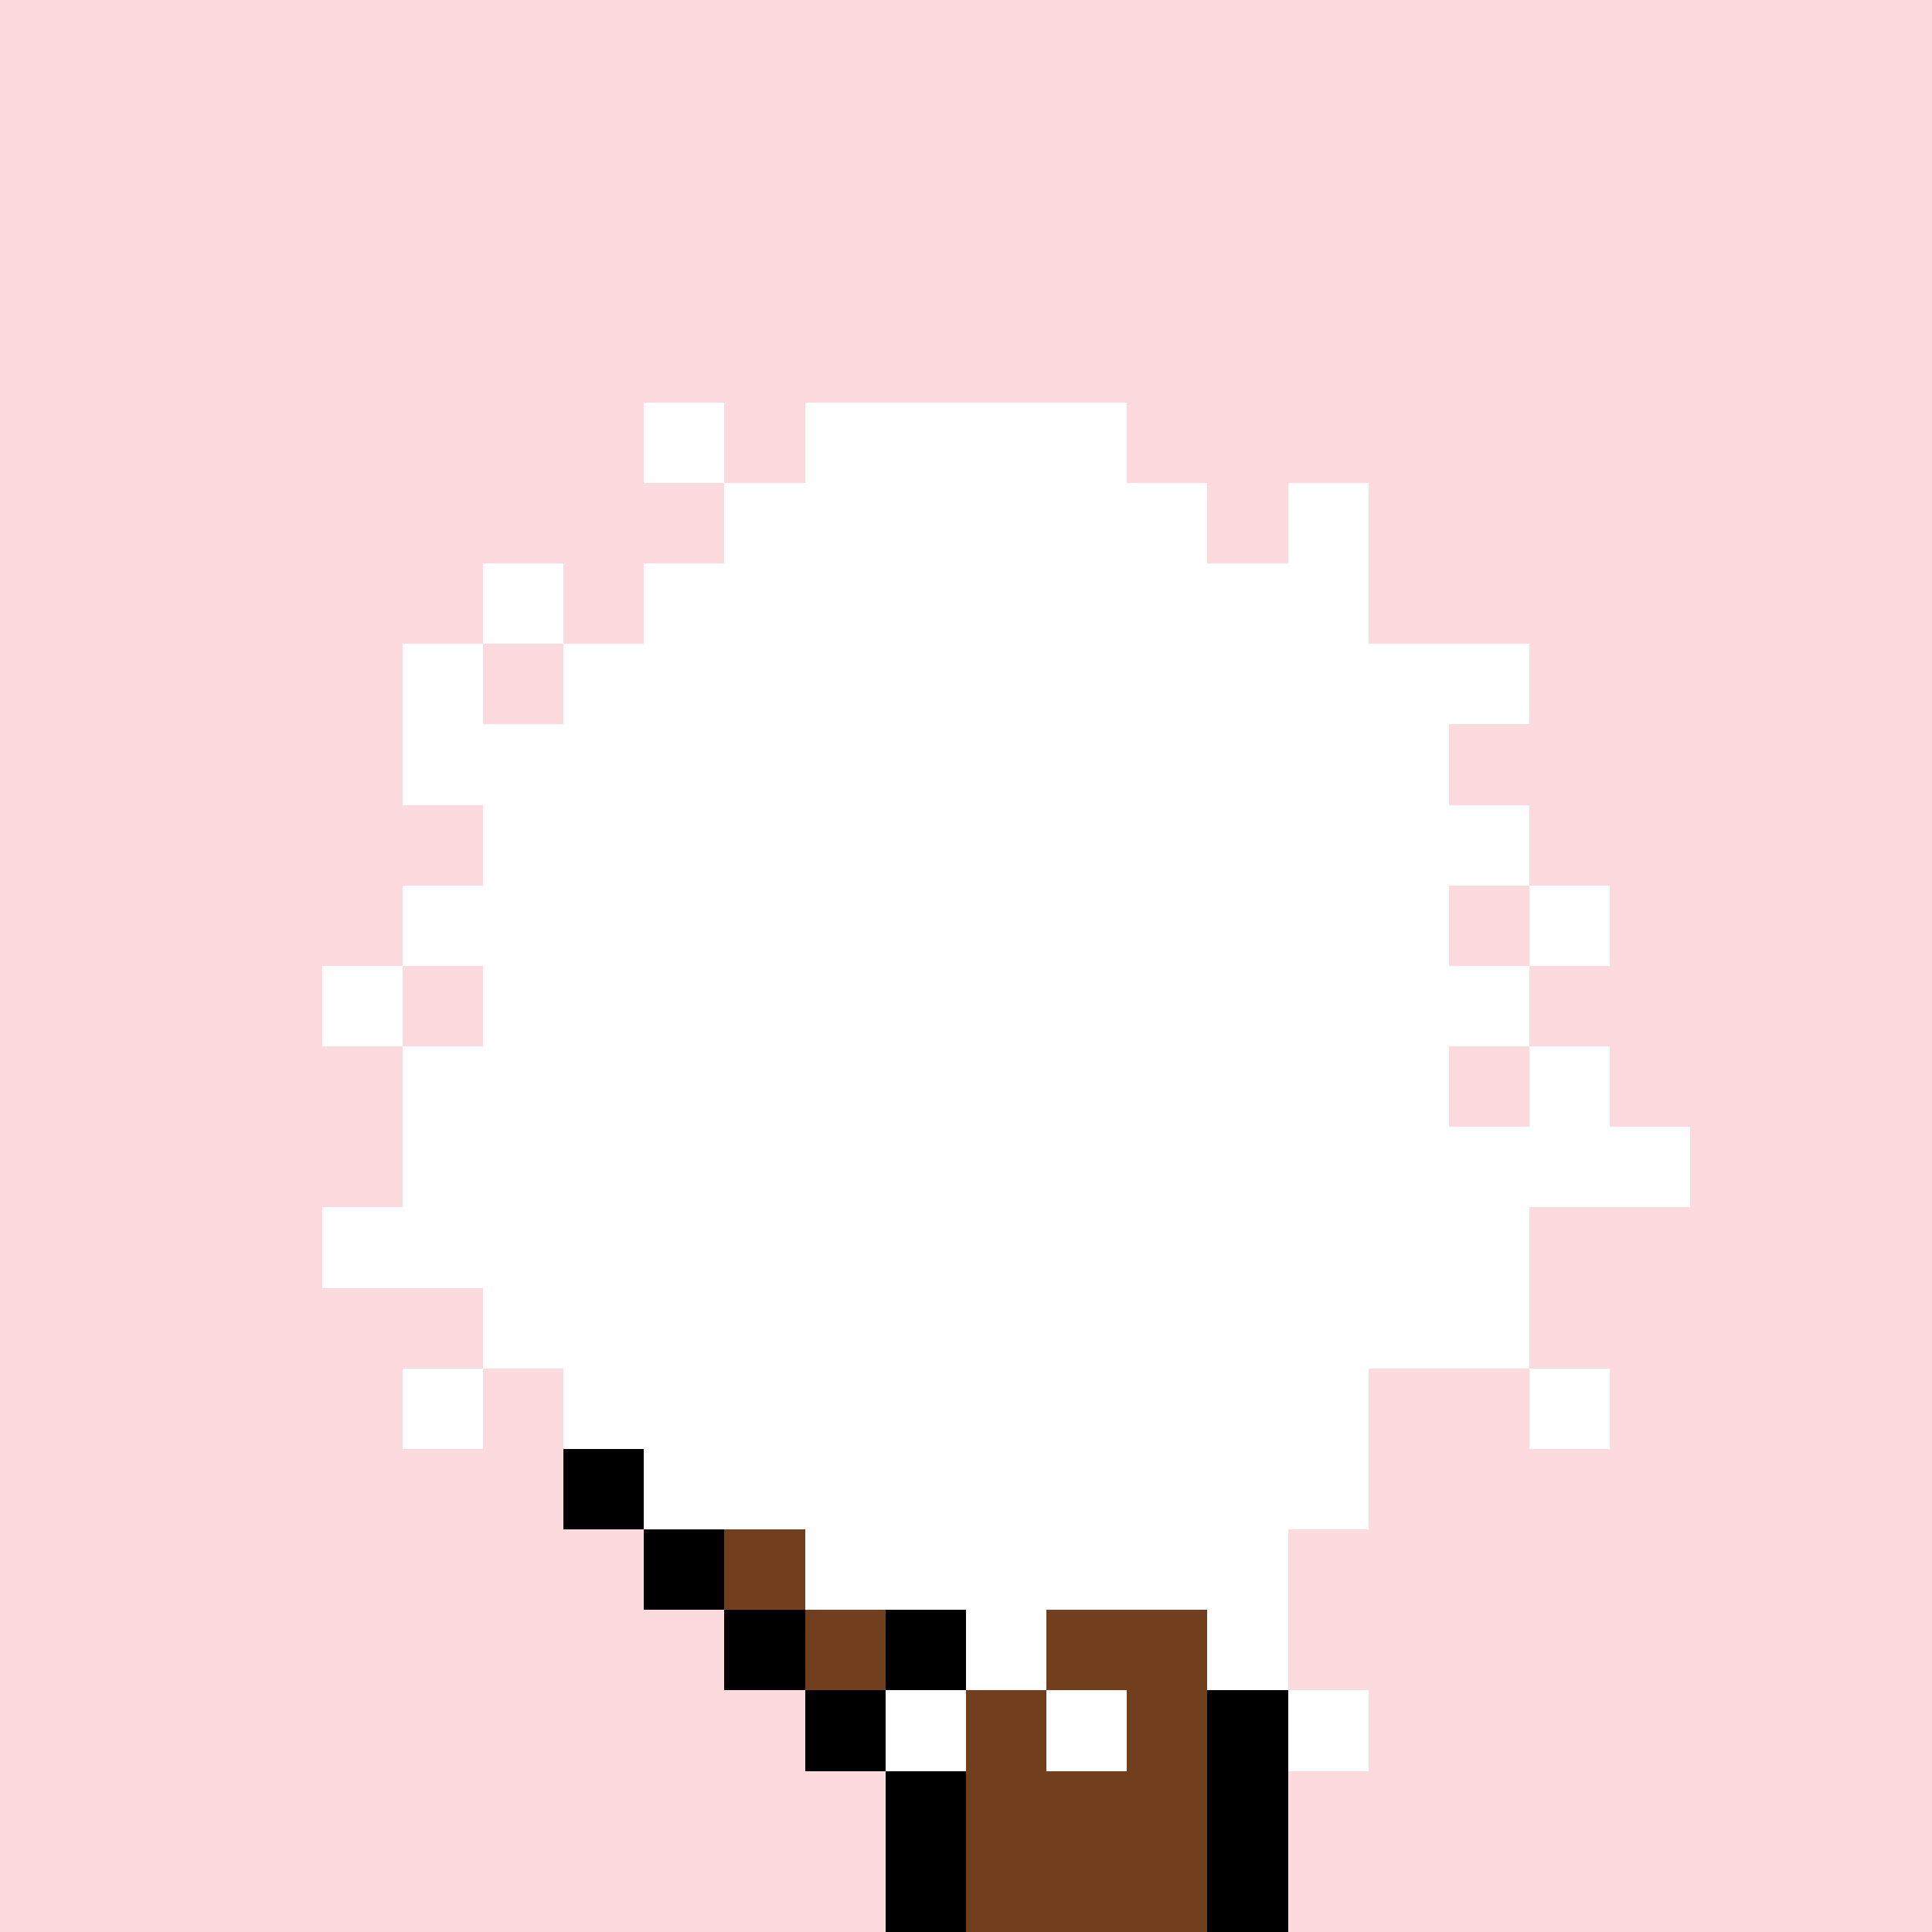 <svg xmlns='http://www.w3.org/2000/svg' viewBox='0 0 24 24' shape-rendering='crispEdges'><defs><linearGradient id='goldgradient' gradientTransform='rotate(315)'><stop offset='0%' stop-color='#d4af37' /><stop offset='25%' stop-color='#ffd700' /><stop offset='50%' stop-color='#fff8dc' /><stop offset='75%' stop-color='#ffd700' /><stop offset='100%' stop-color='#d4af37' /></linearGradient></defs><rect width='24' height='24' x='0' y='0' fill='#fcdaddff' /><rect width='1' height='1' x='8' y='5' fill='#ffffffff'/><rect width='1' height='1' x='10' y='5' fill='#ffffffff'/><rect width='1' height='1' x='11' y='5' fill='#ffffffff'/><rect width='1' height='1' x='12' y='5' fill='#ffffffff'/><rect width='1' height='1' x='13' y='5' fill='#ffffffff'/><rect width='1' height='1' x='9' y='6' fill='#ffffffff'/><rect width='1' height='1' x='10' y='6' fill='#ffffffff'/><rect width='1' height='1' x='11' y='6' fill='#ffffffff'/><rect width='1' height='1' x='12' y='6' fill='#ffffffff'/><rect width='1' height='1' x='13' y='6' fill='#ffffffff'/><rect width='1' height='1' x='14' y='6' fill='#ffffffff'/><rect width='1' height='1' x='16' y='6' fill='#ffffffff'/><rect width='1' height='1' x='6' y='7' fill='#ffffffff'/><rect width='1' height='1' x='8' y='7' fill='#ffffffff'/><rect width='1' height='1' x='9' y='7' fill='#ffffffff'/><rect width='1' height='1' x='10' y='7' fill='#ffffffff'/><rect width='1' height='1' x='11' y='7' fill='#ffffffff'/><rect width='1' height='1' x='12' y='7' fill='#ffffffff'/><rect width='1' height='1' x='13' y='7' fill='#ffffffff'/><rect width='1' height='1' x='14' y='7' fill='#ffffffff'/><rect width='1' height='1' x='15' y='7' fill='#ffffffff'/><rect width='1' height='1' x='16' y='7' fill='#ffffffff'/><rect width='1' height='1' x='5' y='8' fill='#ffffffff'/><rect width='1' height='1' x='7' y='8' fill='#ffffffff'/><rect width='1' height='1' x='8' y='8' fill='#ffffffff'/><rect width='1' height='1' x='9' y='8' fill='#ffffffff'/><rect width='1' height='1' x='10' y='8' fill='#ffffffff'/><rect width='1' height='1' x='11' y='8' fill='#ffffffff'/><rect width='1' height='1' x='12' y='8' fill='#ffffffff'/><rect width='1' height='1' x='13' y='8' fill='#ffffffff'/><rect width='1' height='1' x='14' y='8' fill='#ffffffff'/><rect width='1' height='1' x='15' y='8' fill='#ffffffff'/><rect width='1' height='1' x='16' y='8' fill='#ffffffff'/><rect width='1' height='1' x='17' y='8' fill='#ffffffff'/><rect width='1' height='1' x='18' y='8' fill='#ffffffff'/><rect width='1' height='1' x='5' y='9' fill='#ffffffff'/><rect width='1' height='1' x='6' y='9' fill='#ffffffff'/><rect width='1' height='1' x='7' y='9' fill='#ffffffff'/><rect width='1' height='1' x='8' y='9' fill='#ffffffff'/><rect width='1' height='1' x='9' y='9' fill='#ffffffff'/><rect width='1' height='1' x='10' y='9' fill='#ffffffff'/><rect width='1' height='1' x='11' y='9' fill='#ffffffff'/><rect width='1' height='1' x='12' y='9' fill='#ffffffff'/><rect width='1' height='1' x='13' y='9' fill='#ffffffff'/><rect width='1' height='1' x='14' y='9' fill='#ffffffff'/><rect width='1' height='1' x='15' y='9' fill='#ffffffff'/><rect width='1' height='1' x='16' y='9' fill='#ffffffff'/><rect width='1' height='1' x='17' y='9' fill='#ffffffff'/><rect width='1' height='1' x='6' y='10' fill='#ffffffff'/><rect width='1' height='1' x='7' y='10' fill='#ffffffff'/><rect width='1' height='1' x='8' y='10' fill='#ffffffff'/><rect width='1' height='1' x='9' y='10' fill='#ffffffff'/><rect width='1' height='1' x='10' y='10' fill='#ffffffff'/><rect width='1' height='1' x='11' y='10' fill='#ffffffff'/><rect width='1' height='1' x='12' y='10' fill='#ffffffff'/><rect width='1' height='1' x='13' y='10' fill='#ffffffff'/><rect width='1' height='1' x='14' y='10' fill='#ffffffff'/><rect width='1' height='1' x='15' y='10' fill='#ffffffff'/><rect width='1' height='1' x='16' y='10' fill='#ffffffff'/><rect width='1' height='1' x='17' y='10' fill='#ffffffff'/><rect width='1' height='1' x='18' y='10' fill='#ffffffff'/><rect width='1' height='1' x='5' y='11' fill='#ffffffff'/><rect width='1' height='1' x='6' y='11' fill='#ffffffff'/><rect width='1' height='1' x='7' y='11' fill='#ffffffff'/><rect width='1' height='1' x='8' y='11' fill='#ffffffff'/><rect width='1' height='1' x='9' y='11' fill='#ffffffff'/><rect width='1' height='1' x='10' y='11' fill='#ffffffff'/><rect width='1' height='1' x='11' y='11' fill='#ffffffff'/><rect width='1' height='1' x='12' y='11' fill='#ffffffff'/><rect width='1' height='1' x='13' y='11' fill='#ffffffff'/><rect width='1' height='1' x='14' y='11' fill='#ffffffff'/><rect width='1' height='1' x='15' y='11' fill='#ffffffff'/><rect width='1' height='1' x='16' y='11' fill='#ffffffff'/><rect width='1' height='1' x='17' y='11' fill='#ffffffff'/><rect width='1' height='1' x='19' y='11' fill='#ffffffff'/><rect width='1' height='1' x='4' y='12' fill='#ffffffff'/><rect width='1' height='1' x='6' y='12' fill='#ffffffff'/><rect width='1' height='1' x='7' y='12' fill='#ffffffff'/><rect width='1' height='1' x='8' y='12' fill='#ffffffff'/><rect width='1' height='1' x='9' y='12' fill='#ffffffff'/><rect width='1' height='1' x='10' y='12' fill='#ffffffff'/><rect width='1' height='1' x='11' y='12' fill='#ffffffff'/><rect width='1' height='1' x='12' y='12' fill='#ffffffff'/><rect width='1' height='1' x='13' y='12' fill='#ffffffff'/><rect width='1' height='1' x='14' y='12' fill='#ffffffff'/><rect width='1' height='1' x='15' y='12' fill='#ffffffff'/><rect width='1' height='1' x='16' y='12' fill='#ffffffff'/><rect width='1' height='1' x='17' y='12' fill='#ffffffff'/><rect width='1' height='1' x='18' y='12' fill='#ffffffff'/><rect width='1' height='1' x='5' y='13' fill='#ffffffff'/><rect width='1' height='1' x='6' y='13' fill='#ffffffff'/><rect width='1' height='1' x='7' y='13' fill='#ffffffff'/><rect width='1' height='1' x='8' y='13' fill='#ffffffff'/><rect width='1' height='1' x='9' y='13' fill='#ffffffff'/><rect width='1' height='1' x='10' y='13' fill='#ffffffff'/><rect width='1' height='1' x='11' y='13' fill='#ffffffff'/><rect width='1' height='1' x='12' y='13' fill='#ffffffff'/><rect width='1' height='1' x='13' y='13' fill='#ffffffff'/><rect width='1' height='1' x='14' y='13' fill='#ffffffff'/><rect width='1' height='1' x='15' y='13' fill='#ffffffff'/><rect width='1' height='1' x='16' y='13' fill='#ffffffff'/><rect width='1' height='1' x='17' y='13' fill='#ffffffff'/><rect width='1' height='1' x='19' y='13' fill='#ffffffff'/><rect width='1' height='1' x='5' y='14' fill='#ffffffff'/><rect width='1' height='1' x='6' y='14' fill='#ffffffff'/><rect width='1' height='1' x='7' y='14' fill='#ffffffff'/><rect width='1' height='1' x='8' y='14' fill='#ffffffff'/><rect width='1' height='1' x='9' y='14' fill='#ffffffff'/><rect width='1' height='1' x='10' y='14' fill='#ffffffff'/><rect width='1' height='1' x='11' y='14' fill='#ffffffff'/><rect width='1' height='1' x='12' y='14' fill='#ffffffff'/><rect width='1' height='1' x='13' y='14' fill='#ffffffff'/><rect width='1' height='1' x='14' y='14' fill='#ffffffff'/><rect width='1' height='1' x='15' y='14' fill='#ffffffff'/><rect width='1' height='1' x='16' y='14' fill='#ffffffff'/><rect width='1' height='1' x='17' y='14' fill='#ffffffff'/><rect width='1' height='1' x='18' y='14' fill='#ffffffff'/><rect width='1' height='1' x='19' y='14' fill='#ffffffff'/><rect width='1' height='1' x='20' y='14' fill='#ffffffff'/><rect width='1' height='1' x='4' y='15' fill='#ffffffff'/><rect width='1' height='1' x='5' y='15' fill='#ffffffff'/><rect width='1' height='1' x='6' y='15' fill='#ffffffff'/><rect width='1' height='1' x='7' y='15' fill='#ffffffff'/><rect width='1' height='1' x='8' y='15' fill='#ffffffff'/><rect width='1' height='1' x='9' y='15' fill='#ffffffff'/><rect width='1' height='1' x='10' y='15' fill='#ffffffff'/><rect width='1' height='1' x='11' y='15' fill='#ffffffff'/><rect width='1' height='1' x='12' y='15' fill='#ffffffff'/><rect width='1' height='1' x='13' y='15' fill='#ffffffff'/><rect width='1' height='1' x='14' y='15' fill='#ffffffff'/><rect width='1' height='1' x='15' y='15' fill='#ffffffff'/><rect width='1' height='1' x='16' y='15' fill='#ffffffff'/><rect width='1' height='1' x='17' y='15' fill='#ffffffff'/><rect width='1' height='1' x='18' y='15' fill='#ffffffff'/><rect width='1' height='1' x='6' y='16' fill='#ffffffff'/><rect width='1' height='1' x='7' y='16' fill='#ffffffff'/><rect width='1' height='1' x='8' y='16' fill='#ffffffff'/><rect width='1' height='1' x='9' y='16' fill='#ffffffff'/><rect width='1' height='1' x='10' y='16' fill='#ffffffff'/><rect width='1' height='1' x='11' y='16' fill='#ffffffff'/><rect width='1' height='1' x='12' y='16' fill='#ffffffff'/><rect width='1' height='1' x='13' y='16' fill='#ffffffff'/><rect width='1' height='1' x='14' y='16' fill='#ffffffff'/><rect width='1' height='1' x='15' y='16' fill='#ffffffff'/><rect width='1' height='1' x='16' y='16' fill='#ffffffff'/><rect width='1' height='1' x='17' y='16' fill='#ffffffff'/><rect width='1' height='1' x='18' y='16' fill='#ffffffff'/><rect width='1' height='1' x='5' y='17' fill='#ffffffff'/><rect width='1' height='1' x='7' y='17' fill='#ffffffff'/><rect width='1' height='1' x='8' y='17' fill='#ffffffff'/><rect width='1' height='1' x='9' y='17' fill='#ffffffff'/><rect width='1' height='1' x='10' y='17' fill='#ffffffff'/><rect width='1' height='1' x='11' y='17' fill='#ffffffff'/><rect width='1' height='1' x='12' y='17' fill='#ffffffff'/><rect width='1' height='1' x='13' y='17' fill='#ffffffff'/><rect width='1' height='1' x='14' y='17' fill='#ffffffff'/><rect width='1' height='1' x='15' y='17' fill='#ffffffff'/><rect width='1' height='1' x='16' y='17' fill='#ffffffff'/><rect width='1' height='1' x='19' y='17' fill='#ffffffff'/><rect width='1' height='1' x='7' y='18' fill='#000000ff'/><rect width='1' height='1' x='8' y='18' fill='#ffffffff'/><rect width='1' height='1' x='9' y='18' fill='#ffffffff'/><rect width='1' height='1' x='10' y='18' fill='#ffffffff'/><rect width='1' height='1' x='11' y='18' fill='#ffffffff'/><rect width='1' height='1' x='12' y='18' fill='#ffffffff'/><rect width='1' height='1' x='13' y='18' fill='#ffffffff'/><rect width='1' height='1' x='14' y='18' fill='#ffffffff'/><rect width='1' height='1' x='15' y='18' fill='#ffffffff'/><rect width='1' height='1' x='16' y='18' fill='#ffffffff'/><rect width='1' height='1' x='8' y='19' fill='#000000ff'/><rect width='1' height='1' x='9' y='19' fill='#713f1dff'/><rect width='1' height='1' x='10' y='19' fill='#ffffffff'/><rect width='1' height='1' x='11' y='19' fill='#ffffffff'/><rect width='1' height='1' x='12' y='19' fill='#ffffffff'/><rect width='1' height='1' x='13' y='19' fill='#ffffffff'/><rect width='1' height='1' x='14' y='19' fill='#ffffffff'/><rect width='1' height='1' x='15' y='19' fill='#ffffffff'/><rect width='1' height='1' x='9' y='20' fill='#000000ff'/><rect width='1' height='1' x='10' y='20' fill='#713f1dff'/><rect width='1' height='1' x='11' y='20' fill='#000000ff'/><rect width='1' height='1' x='12' y='20' fill='#ffffffff'/><rect width='1' height='1' x='13' y='20' fill='#713f1dff'/><rect width='1' height='1' x='14' y='20' fill='#713f1dff'/><rect width='1' height='1' x='15' y='20' fill='#ffffffff'/><rect width='1' height='1' x='10' y='21' fill='#000000ff'/><rect width='1' height='1' x='11' y='21' fill='#ffffffff'/><rect width='1' height='1' x='12' y='21' fill='#713f1dff'/><rect width='1' height='1' x='13' y='21' fill='#ffffffff'/><rect width='1' height='1' x='14' y='21' fill='#713f1dff'/><rect width='1' height='1' x='15' y='21' fill='#000000ff'/><rect width='1' height='1' x='16' y='21' fill='#ffffffff'/><rect width='1' height='1' x='11' y='22' fill='#000000ff'/><rect width='1' height='1' x='12' y='22' fill='#713f1dff'/><rect width='1' height='1' x='13' y='22' fill='#713f1dff'/><rect width='1' height='1' x='14' y='22' fill='#713f1dff'/><rect width='1' height='1' x='15' y='22' fill='#000000ff'/><rect width='1' height='1' x='11' y='23' fill='#000000ff'/><rect width='1' height='1' x='12' y='23' fill='#713f1dff'/><rect width='1' height='1' x='13' y='23' fill='#713f1dff'/><rect width='1' height='1' x='14' y='23' fill='#713f1dff'/><rect width='1' height='1' x='15' y='23' fill='#000000ff'/></svg>